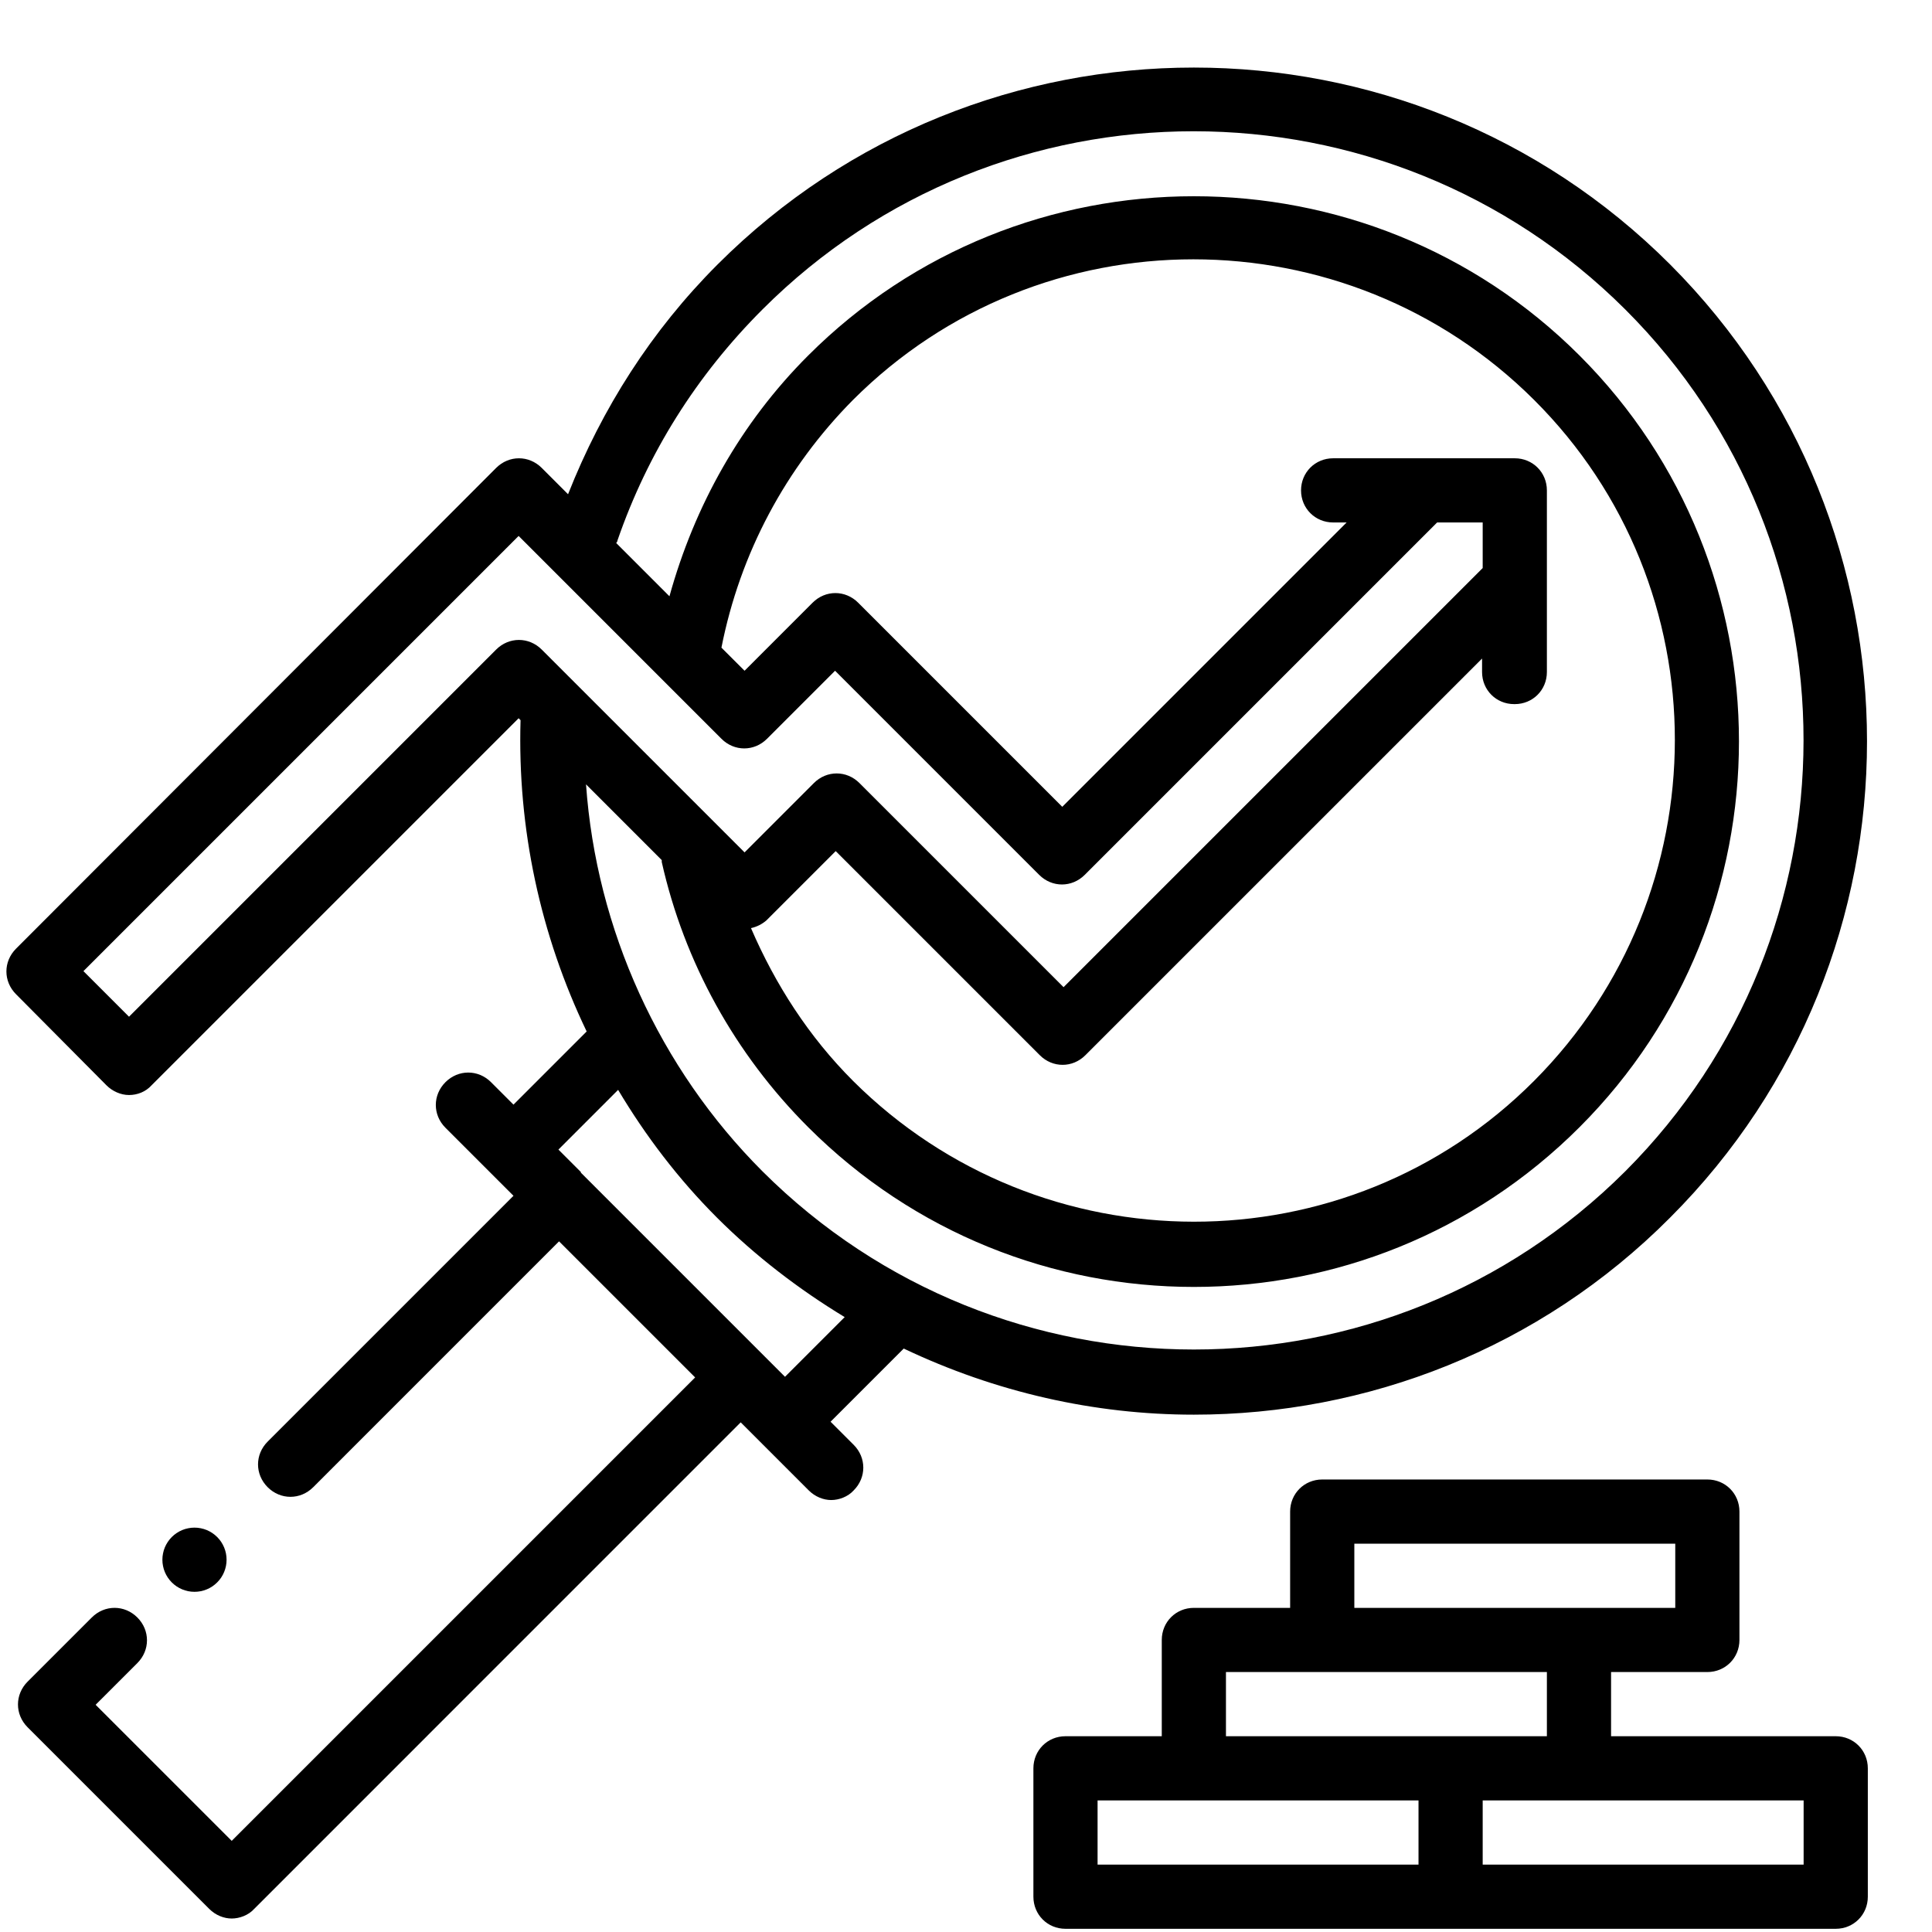 <svg xmlns="http://www.w3.org/2000/svg" xmlns:xlink="http://www.w3.org/1999/xlink" width="500" viewBox="0 0 375 375" height="500" preserveAspectRatio="xMidYMid meet"><path fill="#000000" d="M 161.211 275.957 L 175.414 261.754 C 193.23 270.223 212.418 274.586 231.727 274.586 C 265.242 274.586 298.754 261.879 324.168 236.336 C 375.125 185.383 375.125 102.41 324.168 51.328 C 273.215 0.375 190.242 0.375 139.285 51.328 C 126.453 64.16 116.859 79.234 110.258 95.93 L 105.148 90.82 C 102.656 88.332 98.797 88.332 96.305 90.82 L 3.113 184.137 C 0.621 186.629 0.621 190.488 3.113 192.98 L 20.68 210.672 C 21.801 211.793 23.422 212.543 25.043 212.543 C 26.66 212.543 28.281 211.918 29.402 210.672 L 100.664 139.41 L 101.039 139.785 C 100.414 160.84 104.898 181.52 113.871 200.207 L 99.668 214.41 L 95.309 210.051 C 92.816 207.559 88.953 207.559 86.461 210.051 C 83.969 212.543 83.969 216.402 86.461 218.895 L 99.668 232.102 L 51.953 279.816 C 49.461 282.309 49.461 286.172 51.953 288.664 C 54.445 291.156 58.305 291.156 60.797 288.664 L 108.512 240.945 L 134.926 267.359 L 44.977 357.309 L 18.562 330.898 L 26.66 322.801 C 29.152 320.309 29.152 316.445 26.66 313.953 C 24.168 311.461 20.309 311.461 17.816 313.953 L 5.355 326.41 C 2.867 328.902 2.867 332.766 5.355 335.258 L 40.613 370.516 C 41.859 371.762 43.48 372.383 44.977 372.383 C 46.469 372.383 48.215 371.762 49.336 370.516 L 143.77 276.078 L 156.977 289.285 C 158.223 290.531 159.844 291.156 161.336 291.156 C 162.832 291.156 164.578 290.531 165.699 289.285 C 168.188 286.793 168.188 282.934 165.699 280.441 L 161.336 276.078 Z M 96.305 126.078 L 25.043 197.344 L 16.195 188.496 L 100.664 104.027 L 140.035 143.398 C 142.523 145.891 146.387 145.891 148.879 143.398 L 162.086 130.191 L 201.703 169.809 C 204.195 172.301 208.055 172.301 210.547 169.809 L 278.945 101.41 L 287.789 101.41 L 287.789 110.258 L 206.438 191.609 L 166.82 151.992 C 164.328 149.5 160.465 149.5 157.973 151.992 L 144.52 165.449 L 105.148 126.078 C 102.656 123.59 98.797 123.59 96.305 126.078 Z M 294.02 136.668 C 297.508 136.668 300.25 133.93 300.25 130.441 L 300.25 95.184 C 300.25 91.695 297.508 88.953 294.02 88.953 L 258.762 88.953 C 255.273 88.953 252.531 91.695 252.531 95.184 C 252.531 98.672 255.273 101.41 258.762 101.41 L 261.379 101.41 L 206.188 156.602 L 166.57 116.984 C 164.078 114.492 160.215 114.492 157.723 116.984 L 144.52 130.191 L 140.031 125.707 C 143.645 107.391 152.492 90.82 165.574 77.617 C 201.953 41.238 261.254 41.238 297.758 77.617 C 334.262 113.996 334.137 173.297 297.758 209.801 C 261.379 246.305 202.078 246.18 165.574 209.801 C 156.977 201.203 150.5 191.113 145.766 180.148 C 146.887 179.898 147.883 179.402 148.754 178.656 L 162.211 165.199 L 201.828 204.816 C 204.32 207.309 208.18 207.309 210.672 204.816 L 287.668 127.824 L 287.668 130.441 C 287.668 133.93 290.406 136.668 293.895 136.668 Z M 128.445 167.066 C 128.445 167.066 128.445 167.191 128.445 167.316 C 132.809 186.754 142.648 204.566 156.852 218.77 C 177.535 239.453 204.566 249.793 231.727 249.793 C 258.887 249.793 285.922 239.453 306.602 218.77 C 347.84 177.535 347.84 110.258 306.602 69.02 C 265.367 27.781 198.09 27.781 156.852 69.02 C 143.77 82.102 134.801 98.172 129.941 115.738 L 119.602 105.398 C 119.602 105.398 119.852 105.148 119.852 104.898 C 125.707 87.957 135.176 72.883 148.008 60.051 C 194.102 13.953 269.227 13.953 315.449 60.051 C 361.668 106.145 361.543 181.27 315.449 227.367 C 269.227 273.465 194.227 273.465 148.008 227.367 C 127.949 207.309 115.738 180.398 113.746 152.242 L 128.445 166.945 Z M 112.75 227.492 L 108.391 223.133 L 119.977 211.543 C 125.332 220.516 131.688 228.863 139.16 236.336 C 146.637 243.812 155.109 250.289 163.953 255.648 L 152.367 267.234 L 112.75 227.617 Z M 112.75 227.492 " fill-opacity="1" fill-rule="nonzero"></path><path fill="#000000" d="M 43.977 302.742 C 43.977 303.148 43.938 303.555 43.859 303.957 C 43.777 304.355 43.66 304.746 43.504 305.125 C 43.348 305.504 43.156 305.863 42.93 306.203 C 42.703 306.543 42.441 306.855 42.152 307.145 C 41.863 307.434 41.551 307.691 41.211 307.922 C 40.871 308.148 40.512 308.34 40.133 308.496 C 39.754 308.652 39.367 308.77 38.965 308.852 C 38.562 308.93 38.156 308.969 37.75 308.969 C 37.34 308.969 36.934 308.93 36.535 308.852 C 36.133 308.77 35.742 308.652 35.367 308.496 C 34.988 308.34 34.629 308.148 34.289 307.922 C 33.949 307.691 33.633 307.434 33.344 307.145 C 33.055 306.855 32.797 306.543 32.57 306.203 C 32.344 305.863 32.152 305.504 31.992 305.125 C 31.836 304.746 31.719 304.355 31.641 303.957 C 31.559 303.555 31.52 303.148 31.52 302.742 C 31.52 302.332 31.559 301.926 31.641 301.527 C 31.719 301.125 31.836 300.734 31.992 300.355 C 32.152 299.98 32.344 299.621 32.57 299.281 C 32.797 298.941 33.055 298.625 33.344 298.336 C 33.633 298.047 33.949 297.789 34.289 297.562 C 34.629 297.336 34.988 297.141 35.367 296.984 C 35.742 296.828 36.133 296.711 36.535 296.633 C 36.934 296.551 37.34 296.512 37.75 296.512 C 38.156 296.512 38.562 296.551 38.965 296.633 C 39.367 296.711 39.754 296.828 40.133 296.984 C 40.512 297.141 40.871 297.336 41.211 297.562 C 41.551 297.789 41.863 298.047 42.152 298.336 C 42.441 298.625 42.703 298.941 42.93 299.281 C 43.156 299.621 43.348 299.98 43.504 300.355 C 43.66 300.734 43.777 301.125 43.859 301.527 C 43.938 301.926 43.977 302.332 43.977 302.742 Z M 43.977 302.742 " fill-opacity="1" fill-rule="nonzero"></path><path fill="#000000" d="M 356.312 337 L 312.707 337 L 312.707 324.543 L 331.395 324.543 C 334.883 324.543 337.625 321.801 337.625 318.312 L 337.625 293.398 C 337.625 289.91 334.883 287.168 331.395 287.168 L 256.645 287.168 C 253.156 287.168 250.414 289.91 250.414 293.398 L 250.414 312.086 L 231.727 312.086 C 228.238 312.086 225.5 314.824 225.5 318.312 L 225.5 337 L 206.812 337 C 203.32 337 200.582 339.742 200.582 343.23 L 200.582 368.148 C 200.582 371.637 203.32 374.379 206.812 374.379 L 356.312 374.379 C 359.801 374.379 362.543 371.637 362.543 368.148 L 362.543 343.23 C 362.543 339.742 359.801 337 356.312 337 Z M 262.875 299.625 L 325.168 299.625 L 325.168 312.086 L 262.875 312.086 Z M 237.957 324.543 L 300.25 324.543 L 300.25 337 L 237.957 337 Z M 213.039 349.461 L 275.332 349.461 L 275.332 361.918 L 213.039 361.918 Z M 350.082 361.918 L 287.789 361.918 L 287.789 349.461 L 350.082 349.461 Z M 350.082 361.918 " fill-opacity="1" fill-rule="nonzero"></path></svg>